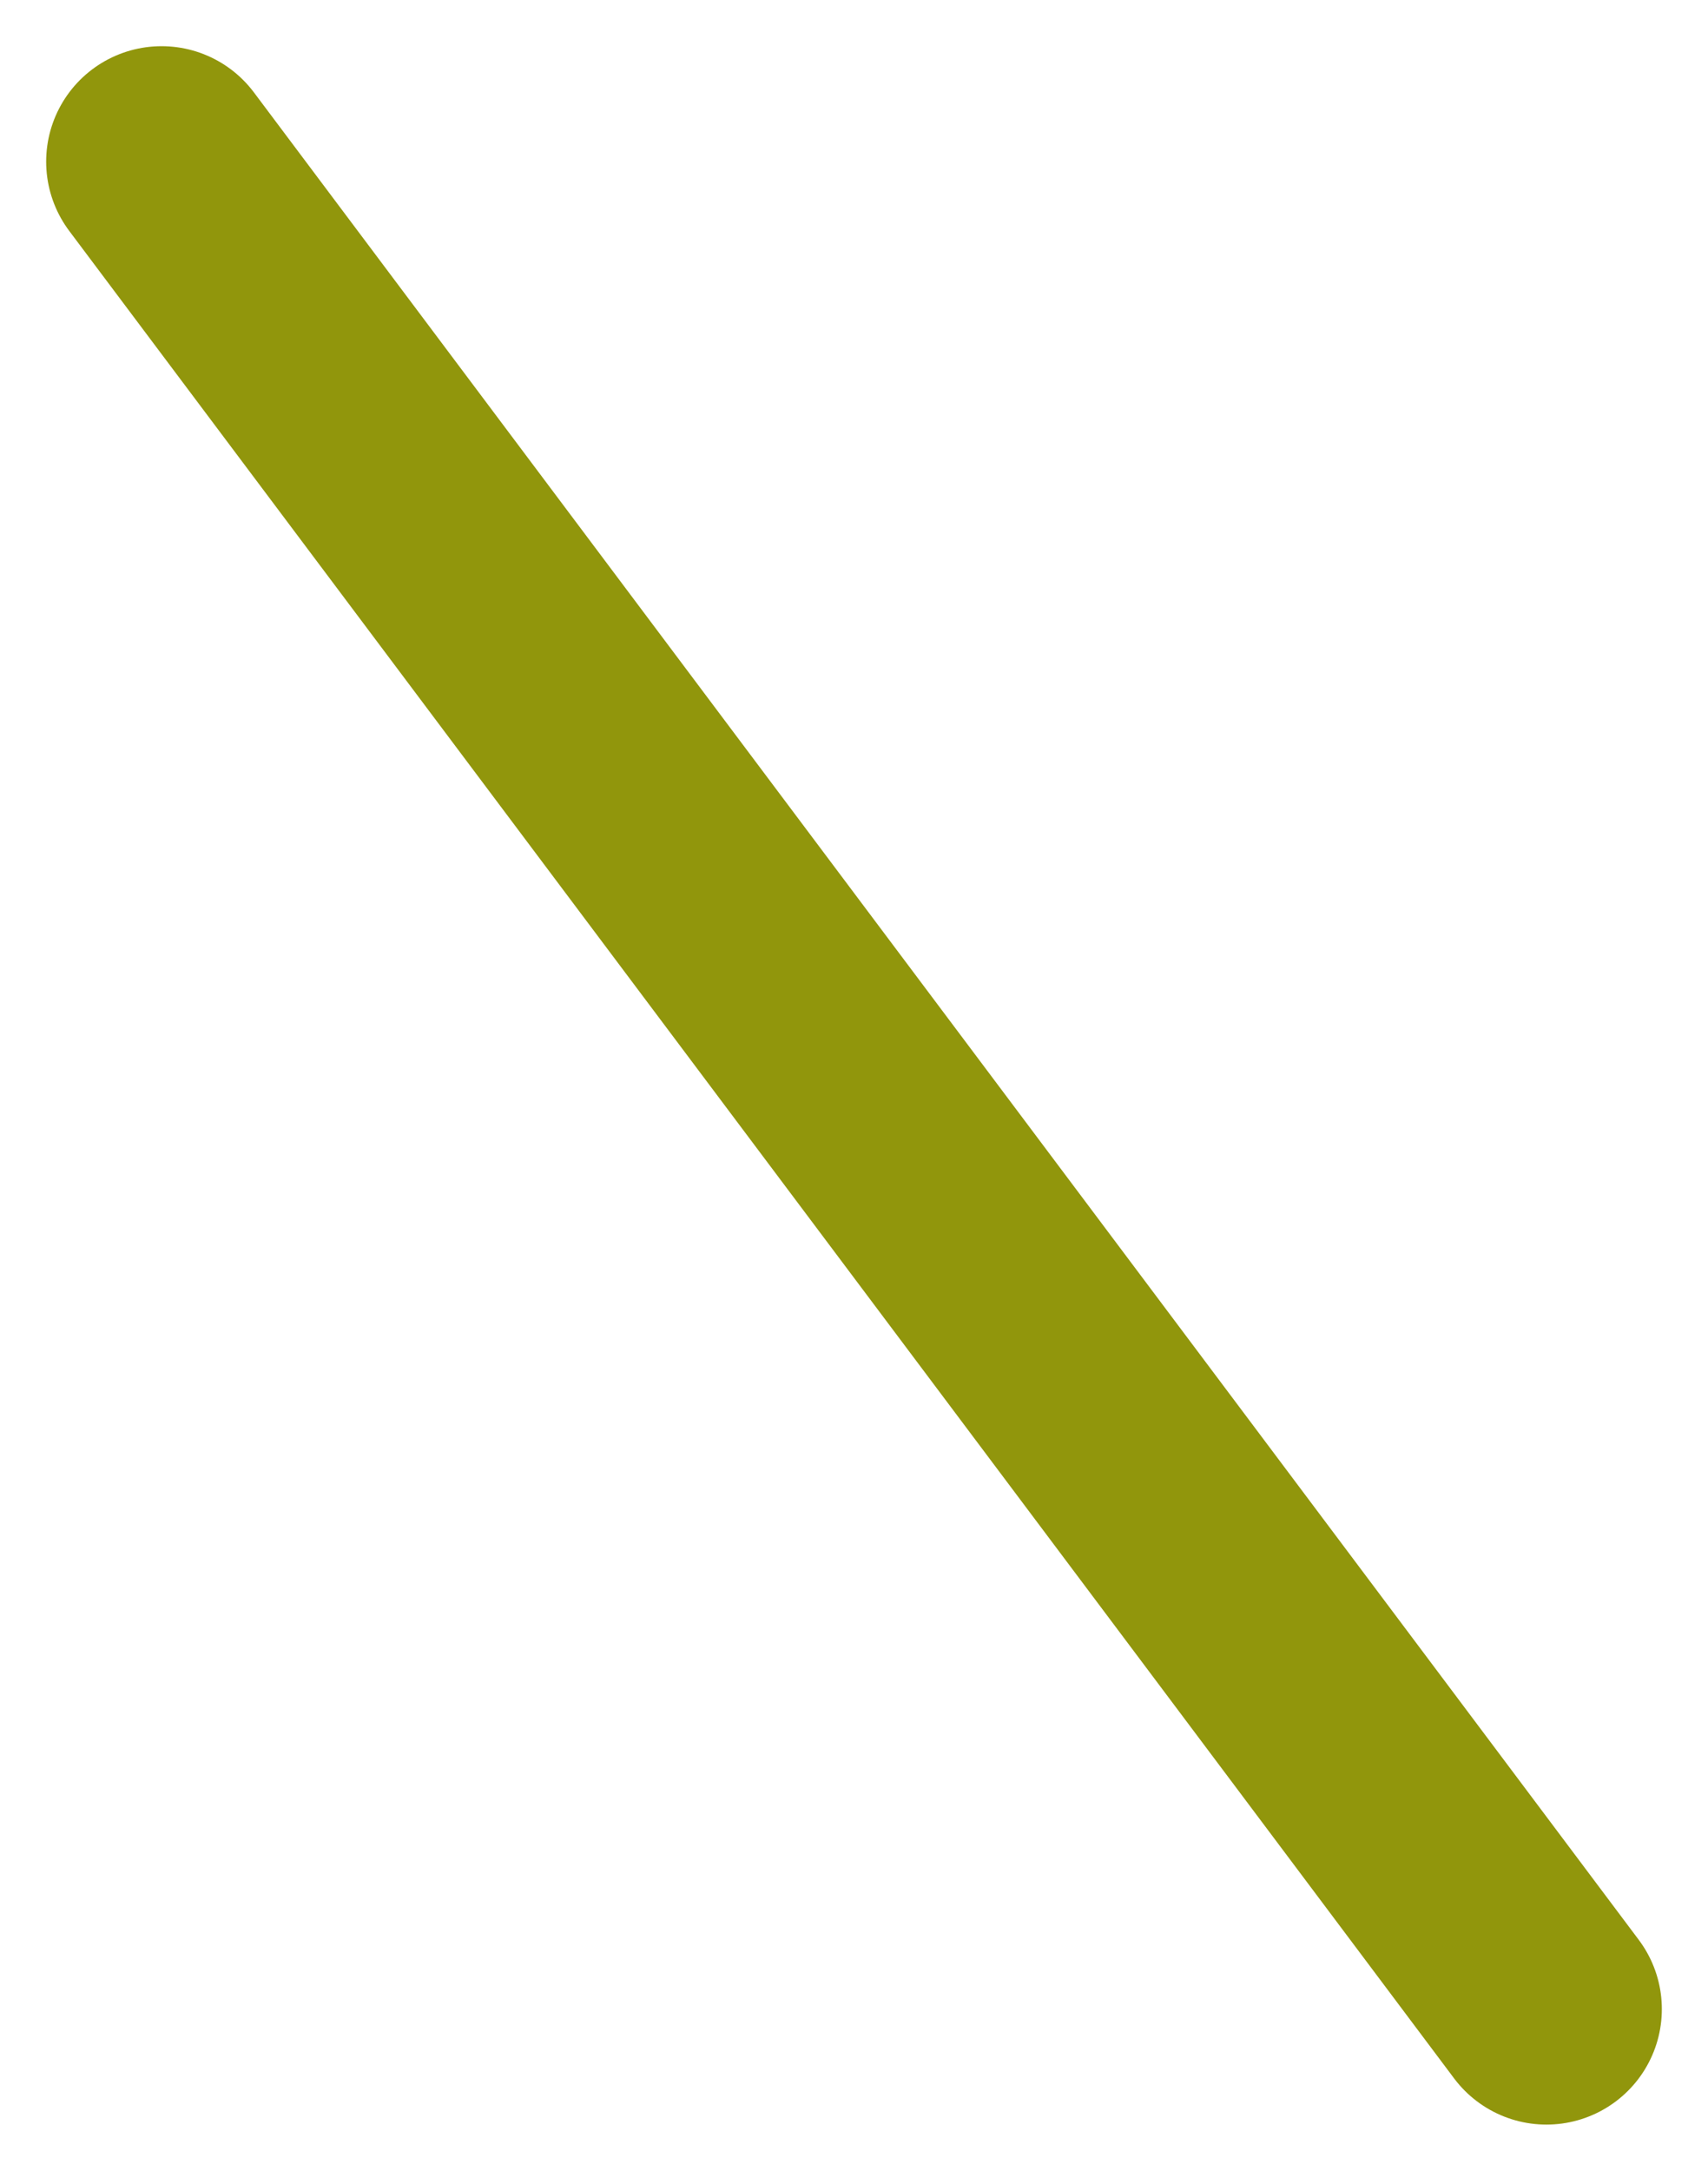 <svg xmlns="http://www.w3.org/2000/svg" width="11.1" height="14.1" viewBox="0 0 11.1 14.1"><defs><style>.a{fill:none;stroke:#91960c;stroke-linecap:round;stroke-width:1.5px;}</style></defs><path class="a" d="M3,0l9,12" transform="translate(-1.95 1.05)"/></svg>